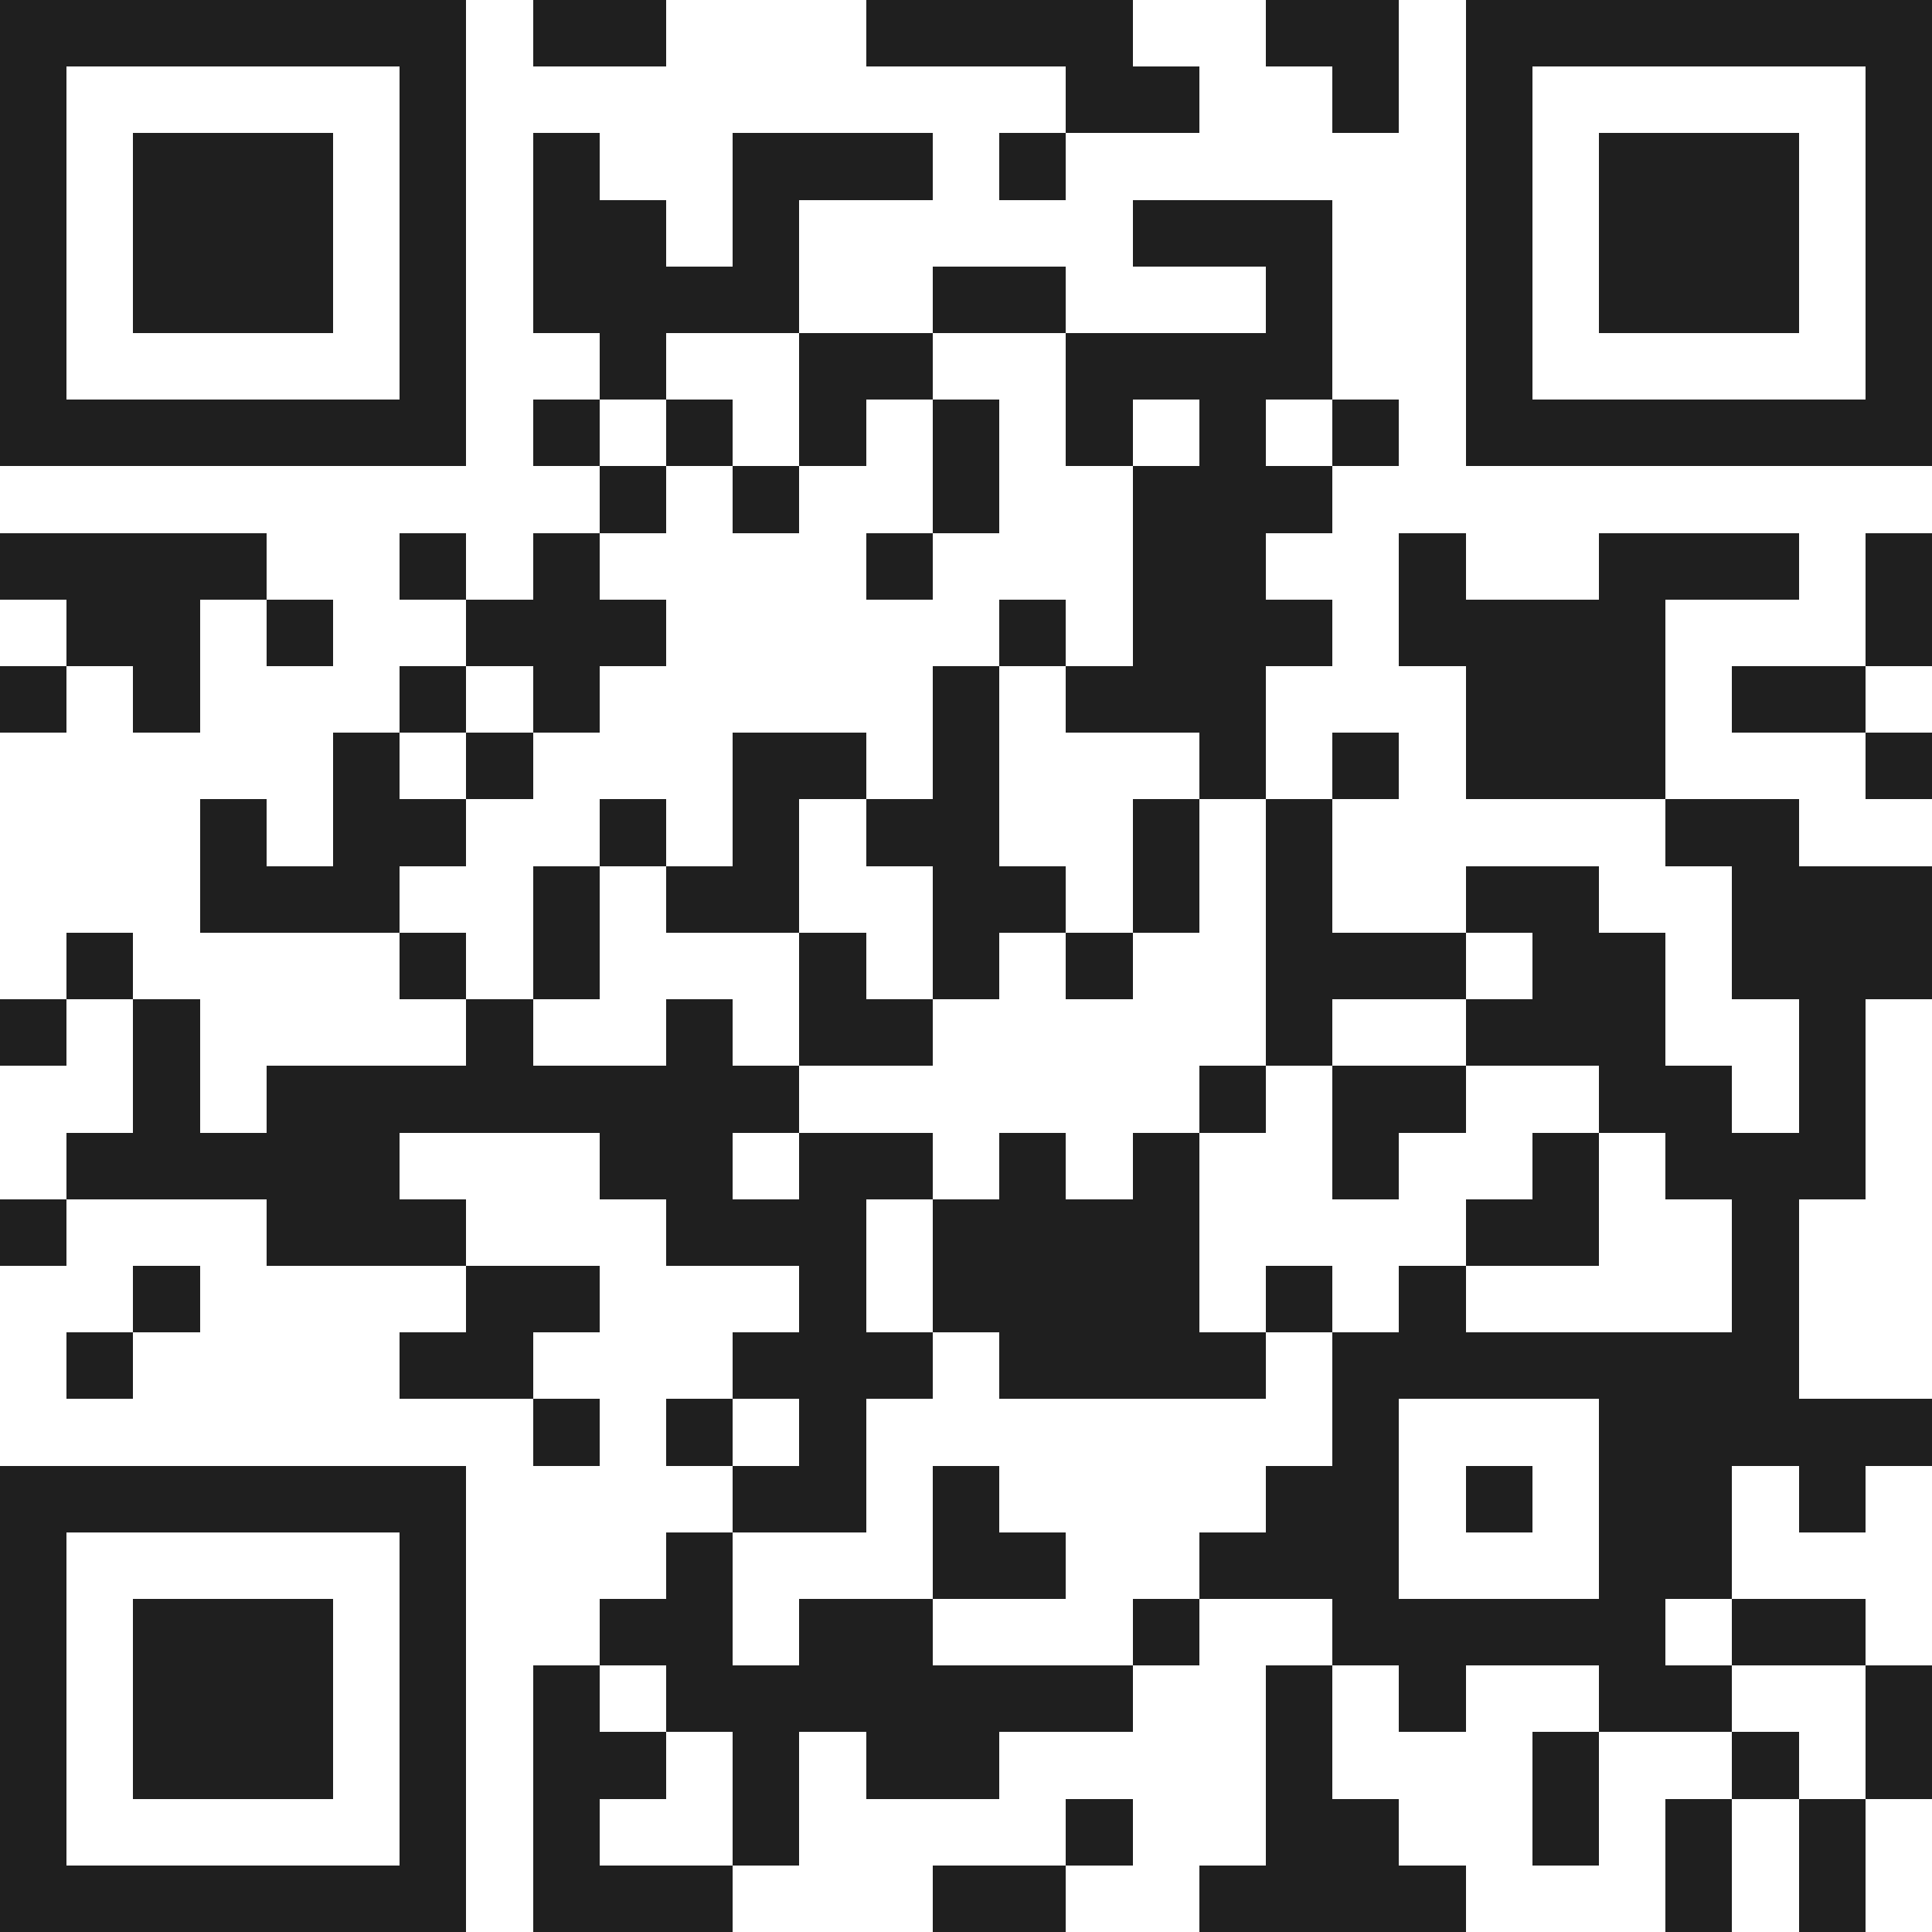 <svg xmlns="http://www.w3.org/2000/svg" viewBox="0 0 29 29" shape-rendering="crispEdges"><path fill="#ffffff" d="M0 0h29v29H0z"/><path stroke="#1f1f1f" d="M0 0.5h7m1 0h2m3 0h4m2 0h2m1 0h7M0 1.5h1m5 0h1m9 0h2m2 0h1m1 0h1m5 0h1M0 2.5h1m1 0h3m1 0h1m1 0h1m2 0h3m1 0h1m6 0h1m1 0h3m1 0h1M0 3.5h1m1 0h3m1 0h1m1 0h2m1 0h1m5 0h3m2 0h1m1 0h3m1 0h1M0 4.5h1m1 0h3m1 0h1m1 0h4m2 0h2m3 0h1m2 0h1m1 0h3m1 0h1M0 5.5h1m5 0h1m2 0h1m2 0h2m2 0h4m2 0h1m5 0h1M0 6.5h7m1 0h1m1 0h1m1 0h1m1 0h1m1 0h1m1 0h1m1 0h1m1 0h7M9 7.5h1m1 0h1m2 0h1m2 0h3M0 8.5h4m2 0h1m1 0h1m4 0h1m3 0h2m2 0h1m2 0h3m1 0h1M1 9.5h2m1 0h1m2 0h3m5 0h1m1 0h3m1 0h4m3 0h1M0 10.5h1m1 0h1m3 0h1m1 0h1m5 0h1m1 0h3m3 0h3m1 0h2M5 11.5h1m1 0h1m3 0h2m1 0h1m3 0h1m1 0h1m1 0h3m3 0h1M3 12.5h1m1 0h2m2 0h1m1 0h1m1 0h2m2 0h1m1 0h1m5 0h2M3 13.5h3m2 0h1m1 0h2m2 0h2m1 0h1m1 0h1m2 0h2m2 0h3M1 14.5h1m4 0h1m1 0h1m3 0h1m1 0h1m1 0h1m2 0h3m1 0h2m1 0h3M0 15.5h1m1 0h1m4 0h1m2 0h1m1 0h2m5 0h1m2 0h3m2 0h1M2 16.5h1m1 0h8m6 0h1m1 0h2m2 0h2m1 0h1M1 17.5h5m3 0h2m1 0h2m1 0h1m1 0h1m2 0h1m2 0h1m1 0h3M0 18.5h1m3 0h3m3 0h3m1 0h4m4 0h2m2 0h1M2 19.5h1m4 0h2m3 0h1m1 0h4m1 0h1m1 0h1m4 0h1M1 20.5h1m4 0h2m3 0h3m1 0h4m1 0h7M8 21.5h1m1 0h1m1 0h1m7 0h1m3 0h5M0 22.5h7m4 0h2m1 0h1m4 0h2m1 0h1m1 0h2m1 0h1M0 23.5h1m5 0h1m3 0h1m3 0h2m2 0h3m3 0h2M0 24.5h1m1 0h3m1 0h1m2 0h2m1 0h2m3 0h1m2 0h5m1 0h2M0 25.5h1m1 0h3m1 0h1m1 0h1m1 0h7m2 0h1m1 0h1m2 0h2m2 0h1M0 26.5h1m1 0h3m1 0h1m1 0h2m1 0h1m1 0h2m4 0h1m3 0h1m2 0h1m1 0h1M0 27.5h1m5 0h1m1 0h1m2 0h1m4 0h1m2 0h2m2 0h1m1 0h1m1 0h1M0 28.5h7m1 0h3m3 0h2m2 0h4m3 0h1m1 0h1"/></svg>
